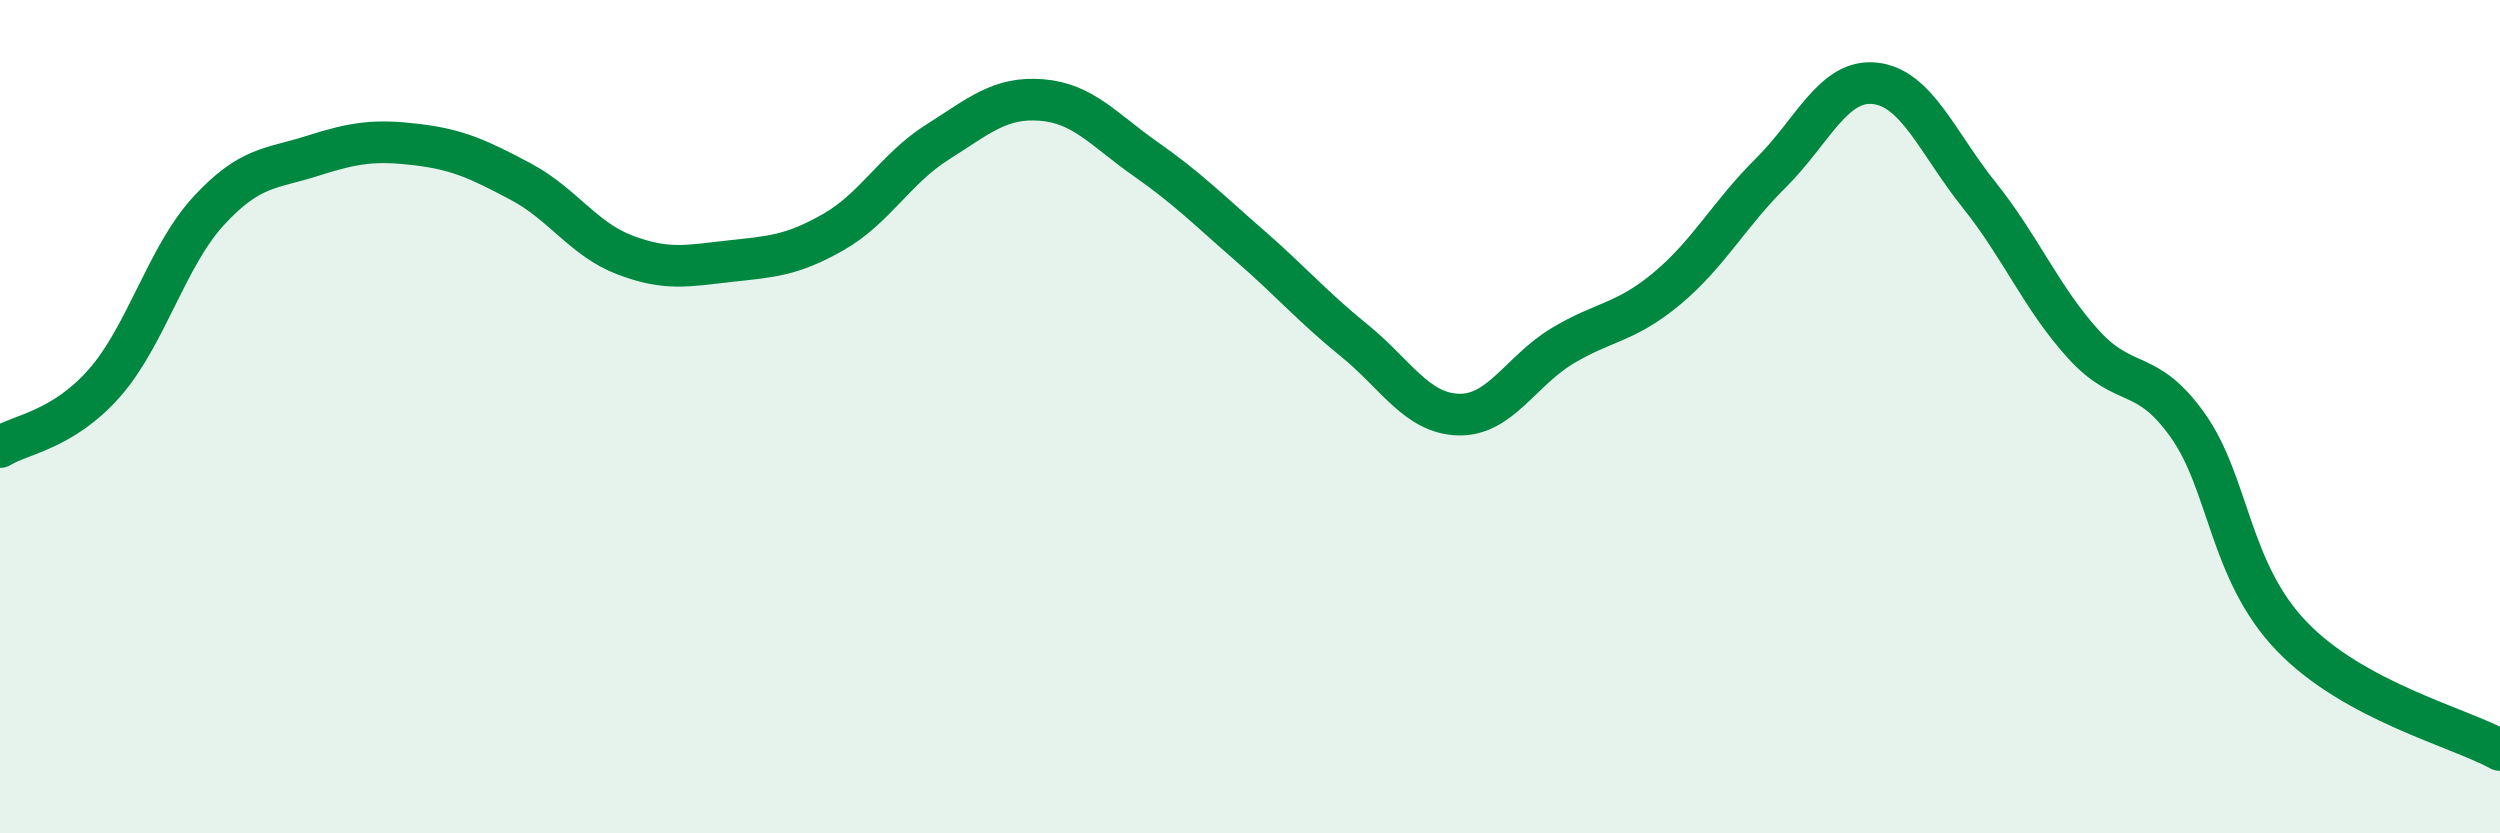 
    <svg width="60" height="20" viewBox="0 0 60 20" xmlns="http://www.w3.org/2000/svg">
      <path
        d="M 0,10.73 C 0.5,10.42 1.5,10.33 2.5,9.2 C 3.5,8.07 4,6.16 5,5.07 C 6,3.98 6.5,4.06 7.5,3.74 C 8.5,3.42 9,3.35 10,3.47 C 11,3.59 11.5,3.83 12.5,4.36 C 13.5,4.89 14,5.74 15,6.12 C 16,6.5 16.5,6.38 17.5,6.27 C 18.5,6.16 19,6.14 20,5.57 C 21,5 21.5,4.04 22.5,3.41 C 23.5,2.78 24,2.32 25,2.4 C 26,2.48 26.5,3.12 27.5,3.82 C 28.5,4.52 29,5.03 30,5.9 C 31,6.77 31.5,7.36 32.5,8.17 C 33.5,8.98 34,9.92 35,9.95 C 36,9.98 36.5,8.9 37.5,8.3 C 38.5,7.7 39,7.76 40,6.93 C 41,6.1 41.5,5.14 42.5,4.15 C 43.5,3.16 44,1.89 45,2 C 46,2.11 46.5,3.43 47.5,4.68 C 48.5,5.93 49,7.16 50,8.26 C 51,9.36 51.5,8.8 52.5,10.2 C 53.5,11.6 53.5,13.71 55,15.27 C 56.5,16.83 59,17.45 60,18L60 20L0 20Z"
        fill="#008740"
        opacity="0.1"
        stroke-linecap="round"
        stroke-linejoin="round"
      />
      <path
        d="M 0,10.73 C 0.5,10.42 1.5,10.33 2.5,9.2 C 3.5,8.07 4,6.16 5,5.07 C 6,3.98 6.5,4.06 7.5,3.74 C 8.5,3.42 9,3.35 10,3.47 C 11,3.59 11.5,3.83 12.5,4.36 C 13.5,4.89 14,5.74 15,6.12 C 16,6.5 16.5,6.38 17.5,6.27 C 18.5,6.16 19,6.14 20,5.57 C 21,5 21.5,4.04 22.5,3.41 C 23.5,2.78 24,2.32 25,2.4 C 26,2.48 26.5,3.12 27.5,3.82 C 28.5,4.52 29,5.03 30,5.9 C 31,6.77 31.5,7.36 32.5,8.17 C 33.5,8.98 34,9.92 35,9.95 C 36,9.98 36.5,8.9 37.5,8.3 C 38.5,7.7 39,7.76 40,6.93 C 41,6.1 41.5,5.14 42.5,4.15 C 43.5,3.16 44,1.89 45,2 C 46,2.11 46.5,3.43 47.5,4.68 C 48.5,5.93 49,7.16 50,8.26 C 51,9.36 51.5,8.8 52.5,10.2 C 53.5,11.6 53.5,13.71 55,15.27 C 56.5,16.83 59,17.45 60,18"
        stroke="#008740"
        stroke-width="1"
        fill="none"
        stroke-linecap="round"
        stroke-linejoin="round"
      />
    </svg>
  